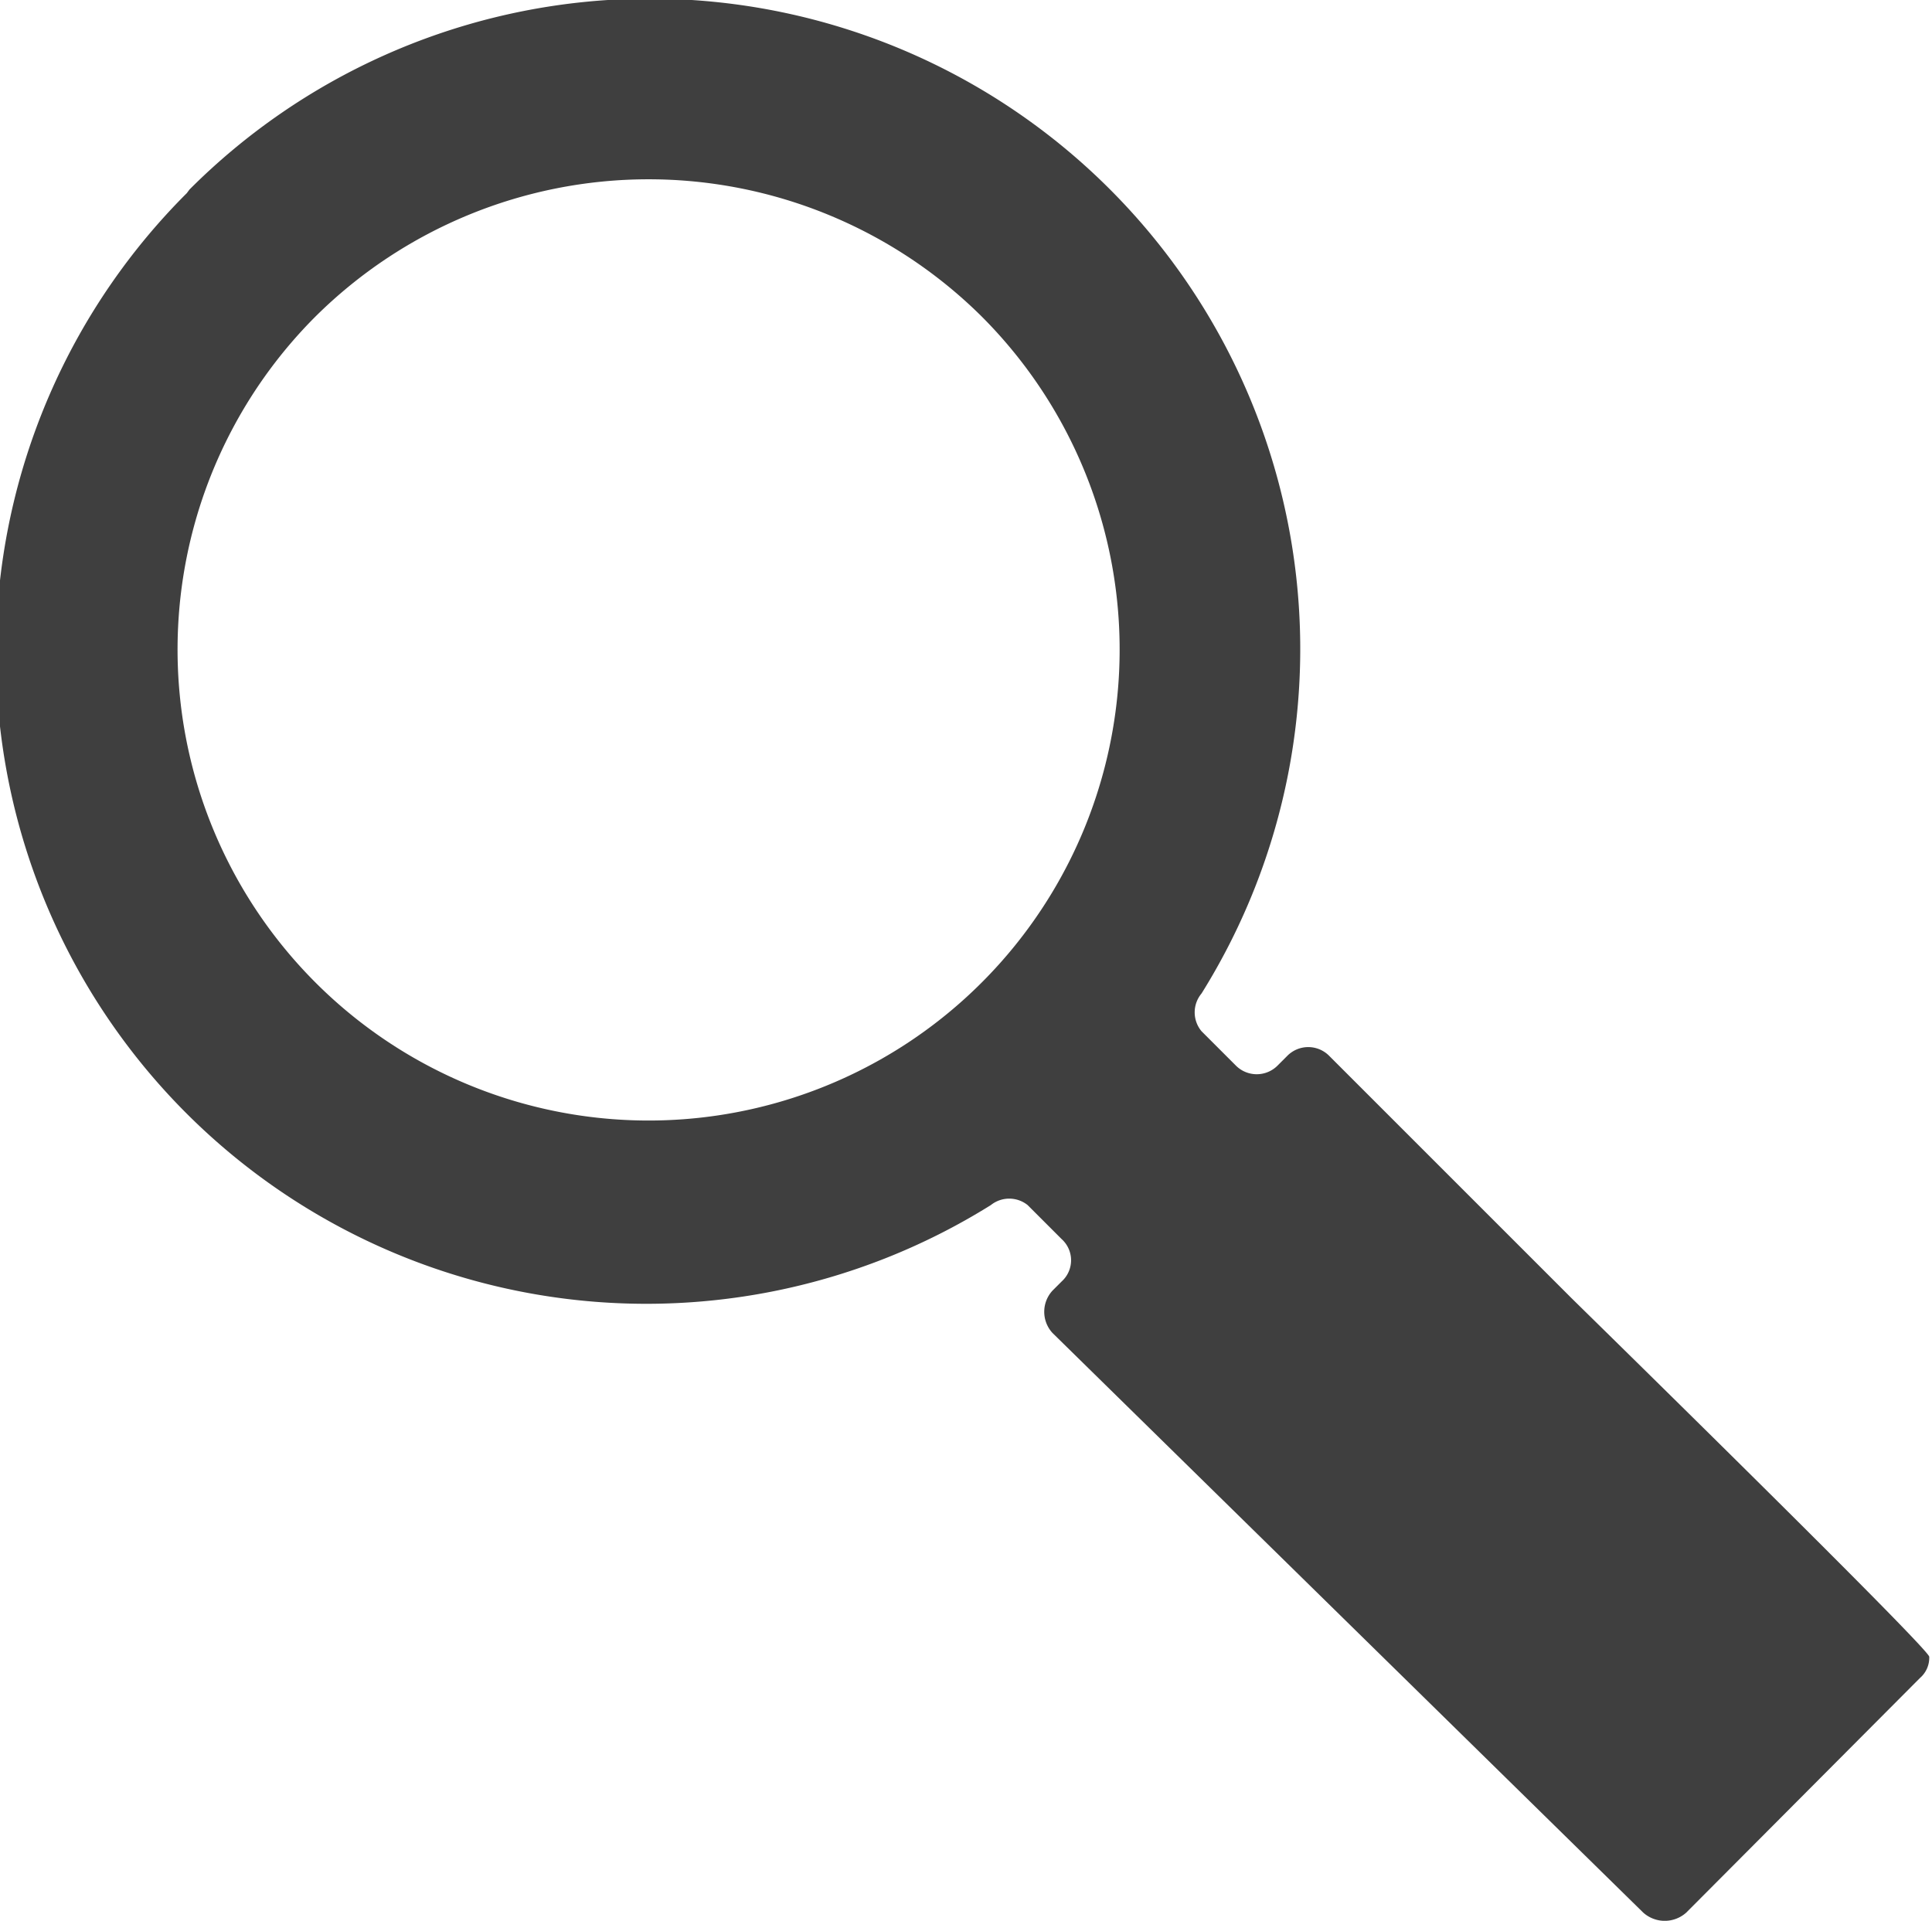 <svg xmlns="http://www.w3.org/2000/svg" viewBox="0 0 21 20.88"><defs><style>.cls-1{fill:#3f3f3f;}</style></defs><title>Search</title><g id="Ebene_2" data-name="Ebene 2"><g id="Header"><path class="cls-1" d="M2.06,2.06a7.07,7.07,0,0,1,11,8.74.32.32,0,0,0,0,.41l.37.37a.32.32,0,0,0,.46,0l.1-.1a.32.32,0,0,1,.46,0l2.63,2.63c.06.06,3.89,3.81,3.89,3.9a.29.29,0,0,1-.1.23l-2.54,2.55a.35.35,0,0,1-.47,0l-6.42-6.3a.34.34,0,0,1,0-.46l.1-.1a.31.31,0,0,0,0-.46l-.37-.37a.32.32,0,0,0-.4,0,7.07,7.07,0,0,1-8.74-11ZM3.43,3.44a5.12,5.12,0,1,0,7.24,0A5.14,5.14,0,0,0,3.43,3.44Z"/></g></g></svg>